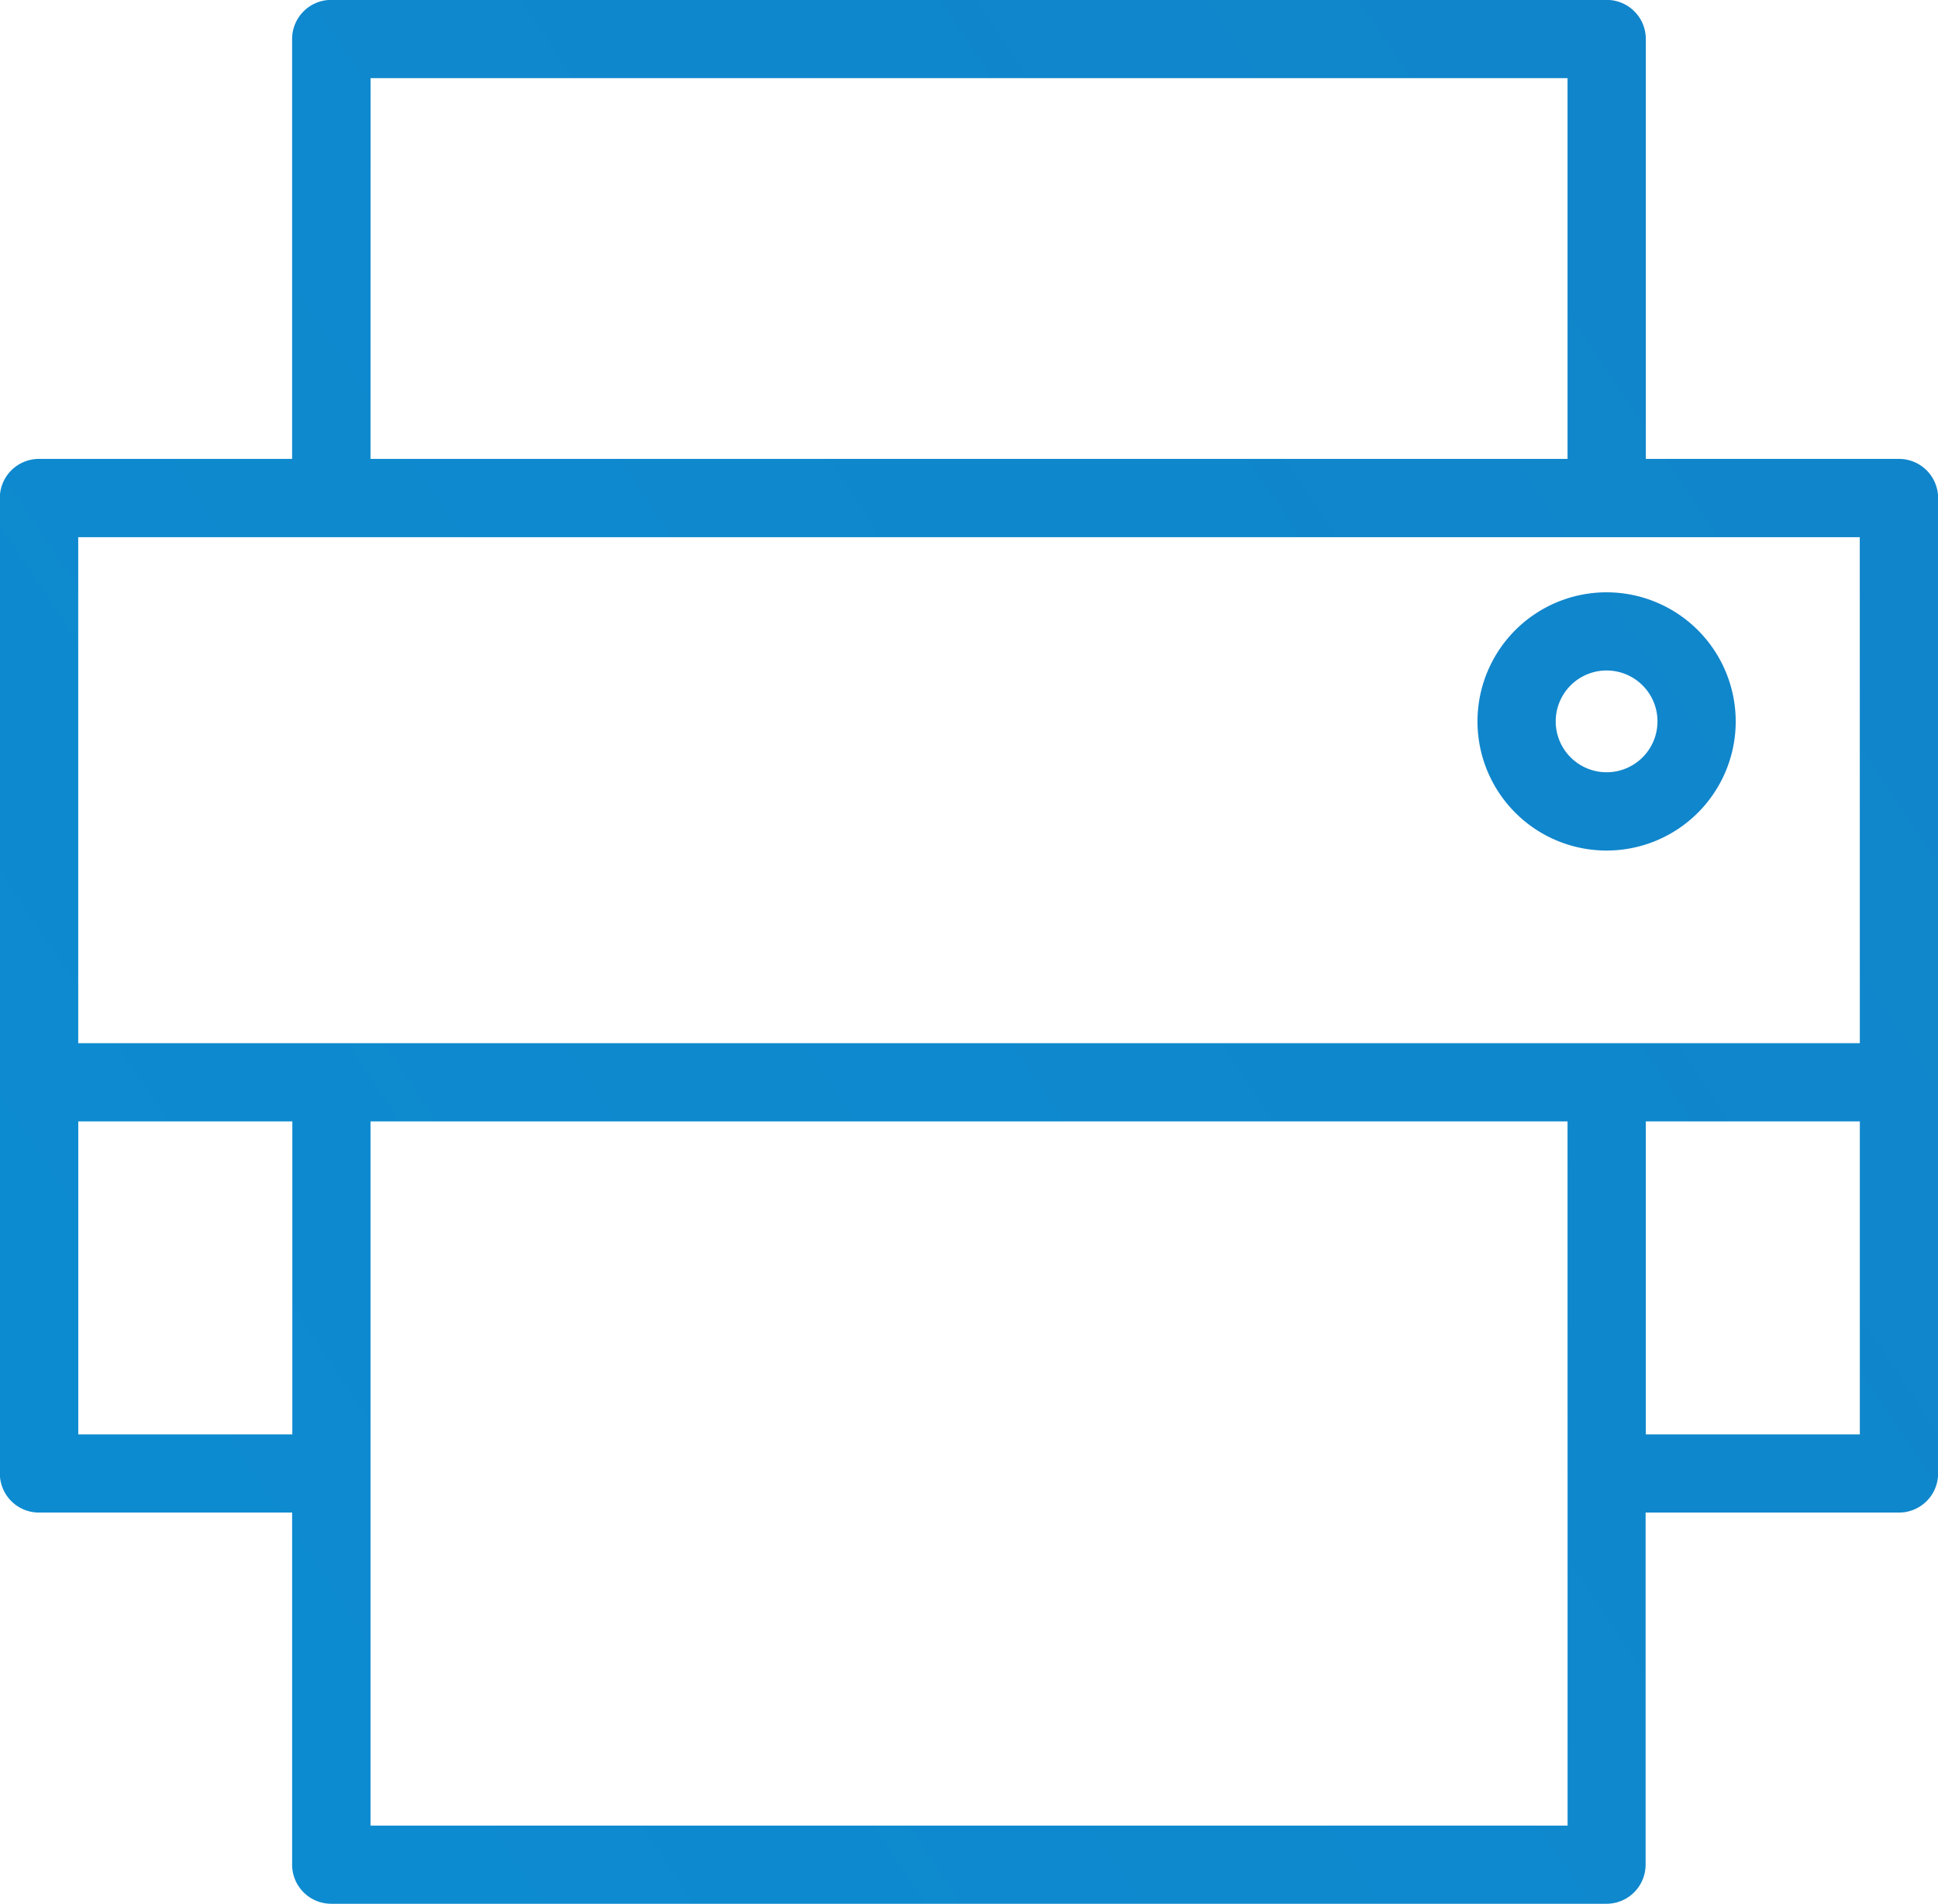 <svg xmlns="http://www.w3.org/2000/svg" xmlns:xlink="http://www.w3.org/1999/xlink" viewBox="0 0 357.25 350.93"><defs><style>.cls-1{fill:url(#linear-gradient);}.cls-2{fill:url(#linear-gradient-2);}</style><linearGradient id="linear-gradient" x1="280.44" y1="2326.31" x2="2727.95" y2="682.64" gradientUnits="userSpaceOnUse"><stop offset="0" stop-color="#009fe3"/><stop offset="1" stop-color="#1d71b8"/></linearGradient><linearGradient id="linear-gradient-2" x1="297.31" y1="2351.42" x2="2744.81" y2="707.75" xlink:href="#linear-gradient"/></defs><g id="Icons"><path class="cls-1" d="M1678,1412h-46.67v-77.4a7.21,7.21,0,0,0-7.21-7.21H1389a7.21,7.21,0,0,0-7.21,7.21V1412h-46.67a7.21,7.21,0,0,0-7.21,7.21V1599a7.21,7.21,0,0,0,7.21,7.22h46.67v64.9a7.21,7.21,0,0,0,7.21,7.21h235.08a7.21,7.21,0,0,0,7.21-7.21v-64.9H1678a7.21,7.21,0,0,0,7.21-7.22V1419.23A7.21,7.21,0,0,0,1678,1412Zm-281.75-70.19H1616.9V1412H1396.24Zm-14.42,250h-39.46v-57.69h39.46Zm235.08,72.11H1396.24v-129.8H1616.9Zm53.87-72.11h-39.45v-57.69h39.45Zm0-72.11H1342.36v-93.27h328.41Z" transform="translate(-1327.94 -1327.41)"/><path class="cls-2" d="M1624.11,1436.59a23.8,23.8,0,1,0,23.79,23.79A23.82,23.82,0,0,0,1624.11,1436.59Zm0,33.17a9.38,9.38,0,1,1,9.37-9.38A9.38,9.38,0,0,1,1624.11,1469.76Z" transform="translate(-1327.94 -1327.41)"/></g></svg>